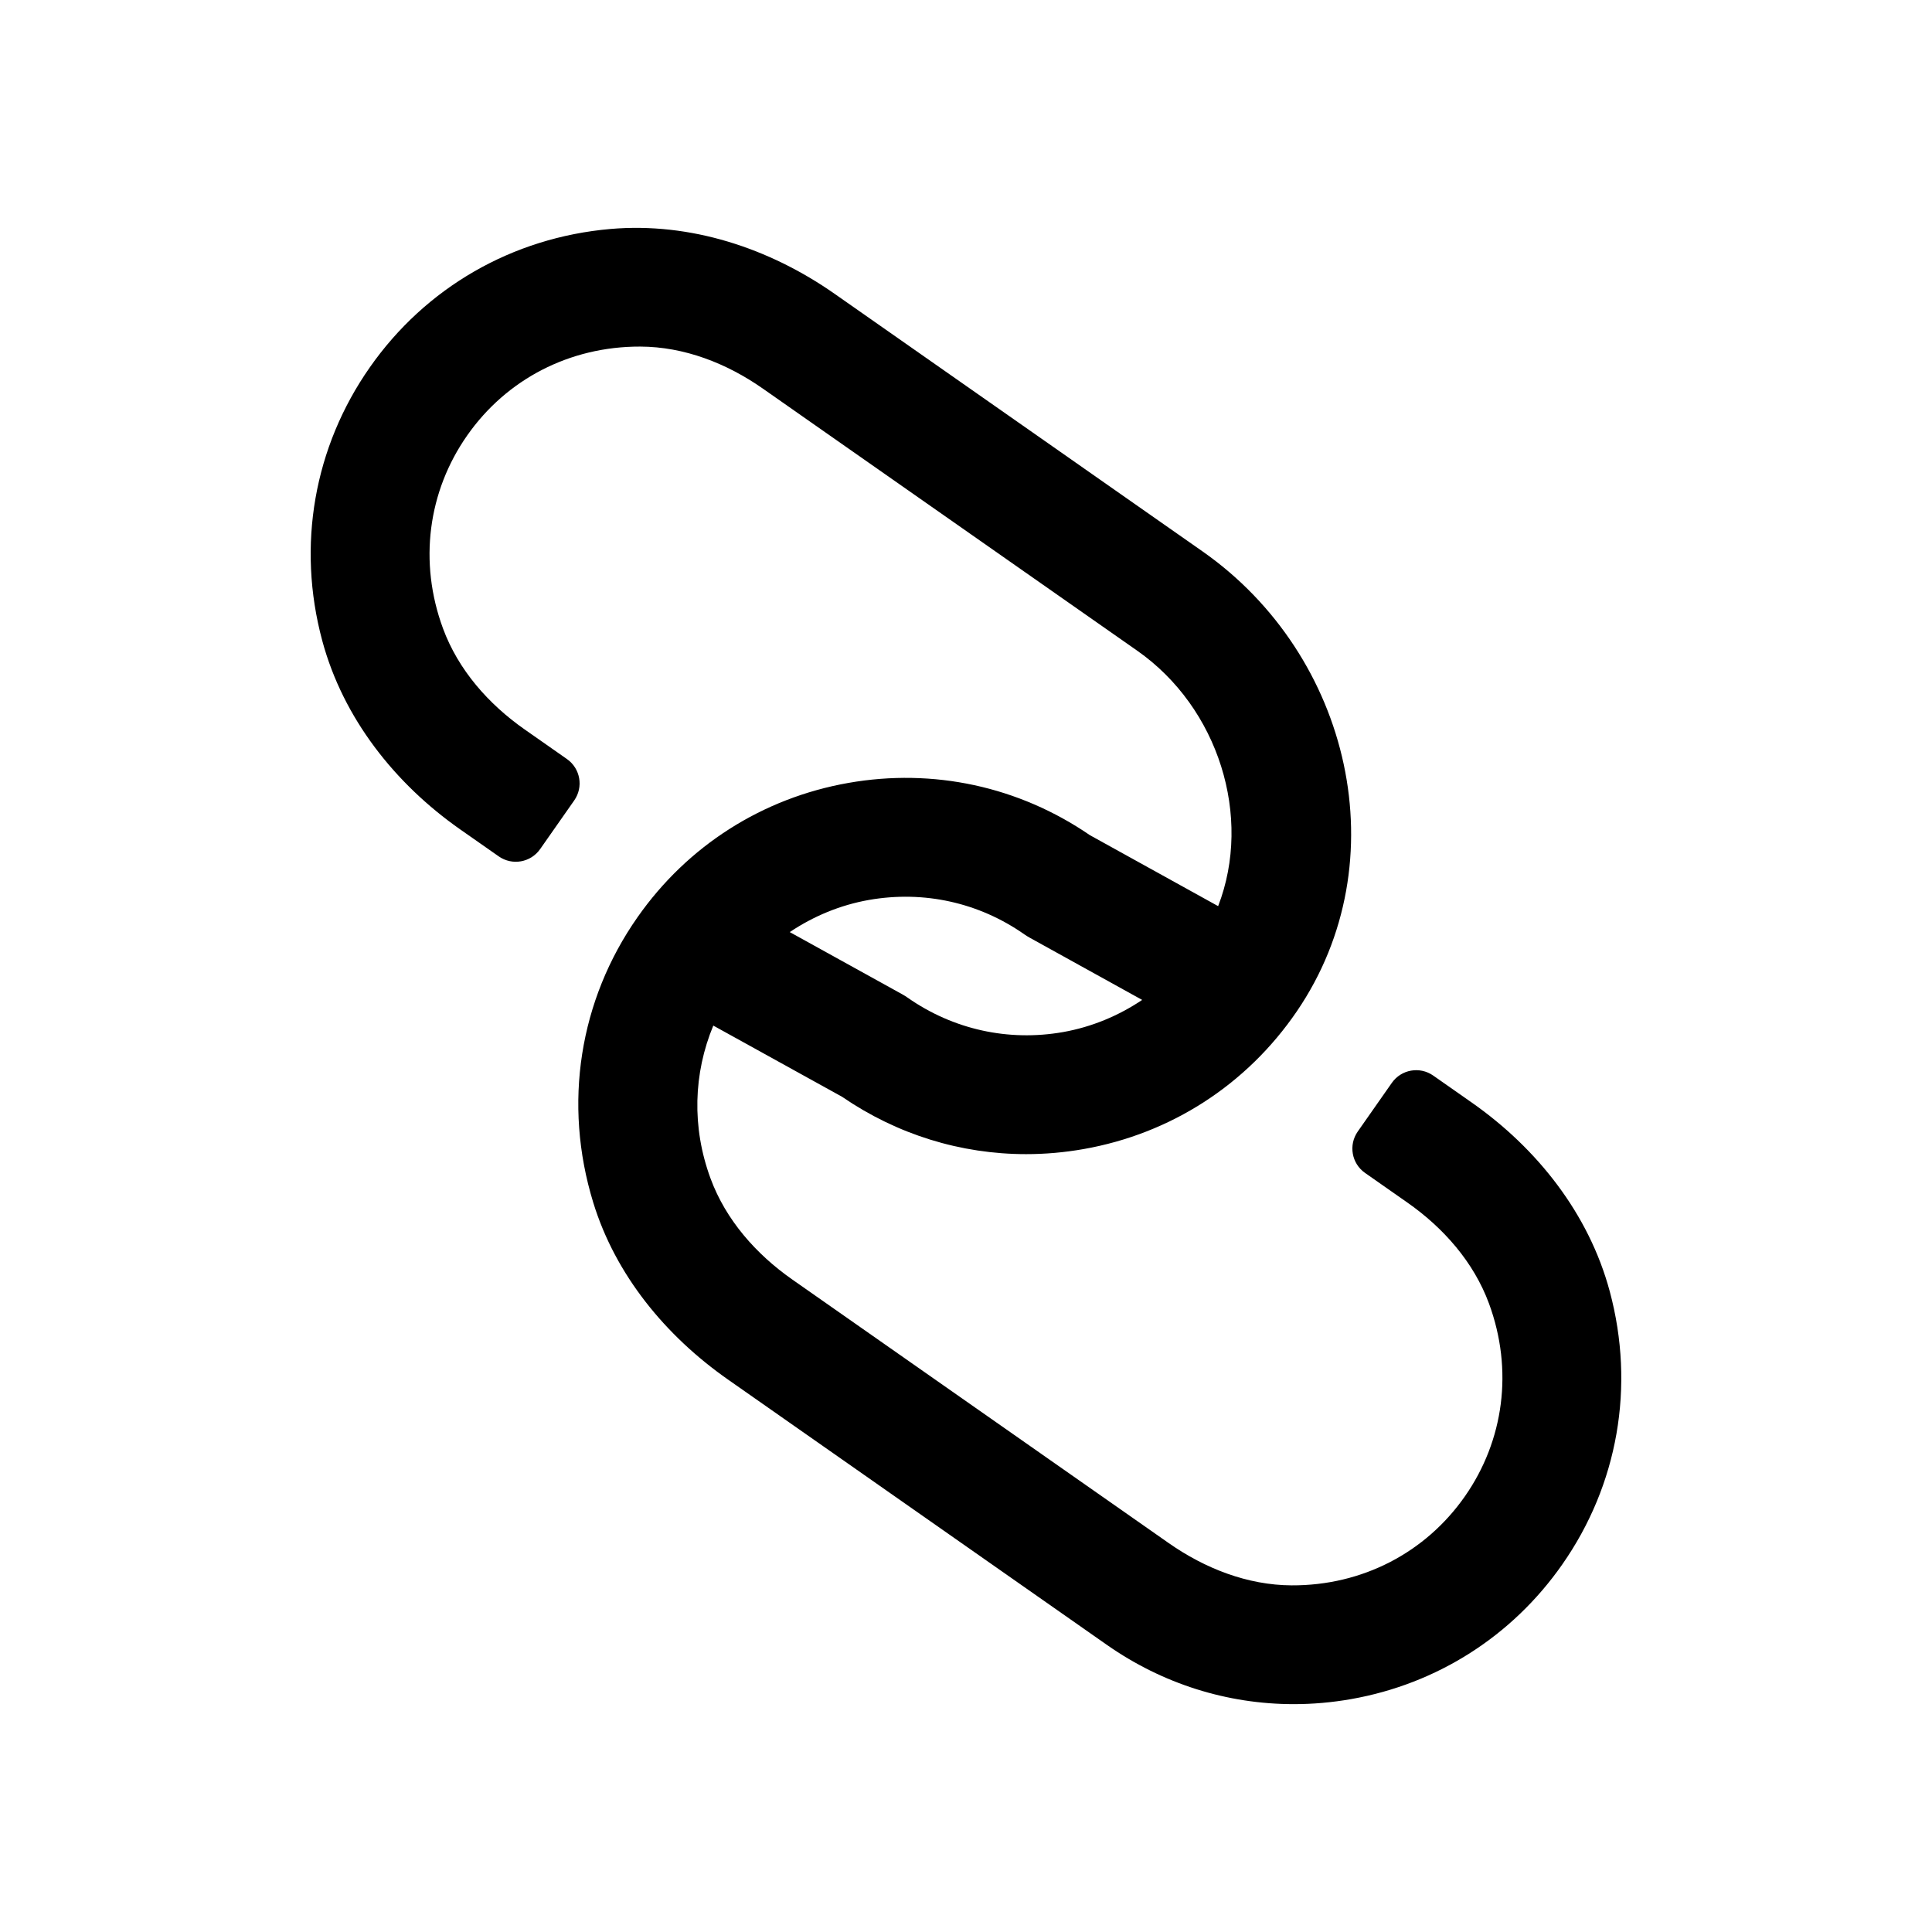 <?xml version="1.0" encoding="UTF-8"?>
<!-- Uploaded to: SVG Find, www.svgrepo.com, Generator: SVG Find Mixer Tools -->
<svg fill="#000000" width="800px" height="800px" version="1.1" viewBox="144 144 512 512" xmlns="http://www.w3.org/2000/svg">
 <path d="m570.59 486.19c-5.512-20.48-19.184-37.832-36.555-50l-10.219-7.156c-3.562-2.492-8.469-1.629-10.965 1.934l-9.035 12.902c-2.492 3.562-1.629 8.469 1.934 10.965l11.215 7.852c9.574 6.699 17.586 15.789 21.629 26.754 6.488 17.602 3.977 36.328-6.422 51.164-10.391 14.84-27.133 23.621-45.891 23.531-11.695-0.055-22.98-4.496-32.562-11.203l-99.789-69.871c-9.574-6.703-17.586-15.789-21.629-26.754-5.023-13.621-4.519-27.871 0.73-40.516l34.141 18.875c14.559 9.996 31.441 15.191 48.762 15.191 5.051 0 10.141-0.445 15.223-1.34 23.137-4.074 43.25-17.066 56.516-36.504 27.09-39.695 14.367-94.332-25.004-121.9-31.074-21.754-74.676-52.281-97.492-68.254-17.367-12.156-38.281-19.012-59.402-17.18-26.047 2.266-48.984 15.551-63.75 36.645-14.793 21.113-19.43 47.227-12.617 72.492 5.523 20.48 19.203 37.836 36.578 50.004l10.191 7.133c3.562 2.492 8.469 1.629 10.965-1.934l9.035-12.902c2.492-3.562 1.629-8.469-1.934-10.965l-11.215-7.852c-9.574-6.703-17.586-15.789-21.629-26.754-6.496-17.594-3.981-36.32 6.418-51.156 10.387-14.844 27.117-23.598 45.855-23.543 11.652 0.035 22.906 4.426 32.453 11.109l99.254 69.488c21.551 15.086 30.586 44.023 21.441 67.691l-33.996-18.812c-18.805-12.891-41.465-17.805-63.992-13.844-22.777 4.012-42.629 16.66-55.887 35.602-15.402 21.977-19.789 49.398-11.719 75.637 5.906 19.211 19.211 35.332 35.676 46.859l100.47 70.355c14.723 10.301 31.871 15.684 49.484 15.684 5.051 0 10.141-0.445 15.223-1.34 22.777-4.027 42.629-16.668 55.887-35.609 14.789-21.102 19.426-47.215 12.625-72.48zm-196.29-103.7c14.535-2.543 29.129 0.684 41.176 9.133 0.453 0.316 0.922 0.609 1.406 0.875l29.805 16.492c-6.269 4.195-13.336 7.168-20.984 8.523-14.5 2.551-29.129-0.691-41.176-9.125-0.453-0.324-0.93-0.617-1.414-0.887l-29.82-16.488c6.273-4.199 13.348-7.172 21.008-8.523z"/>
</svg>